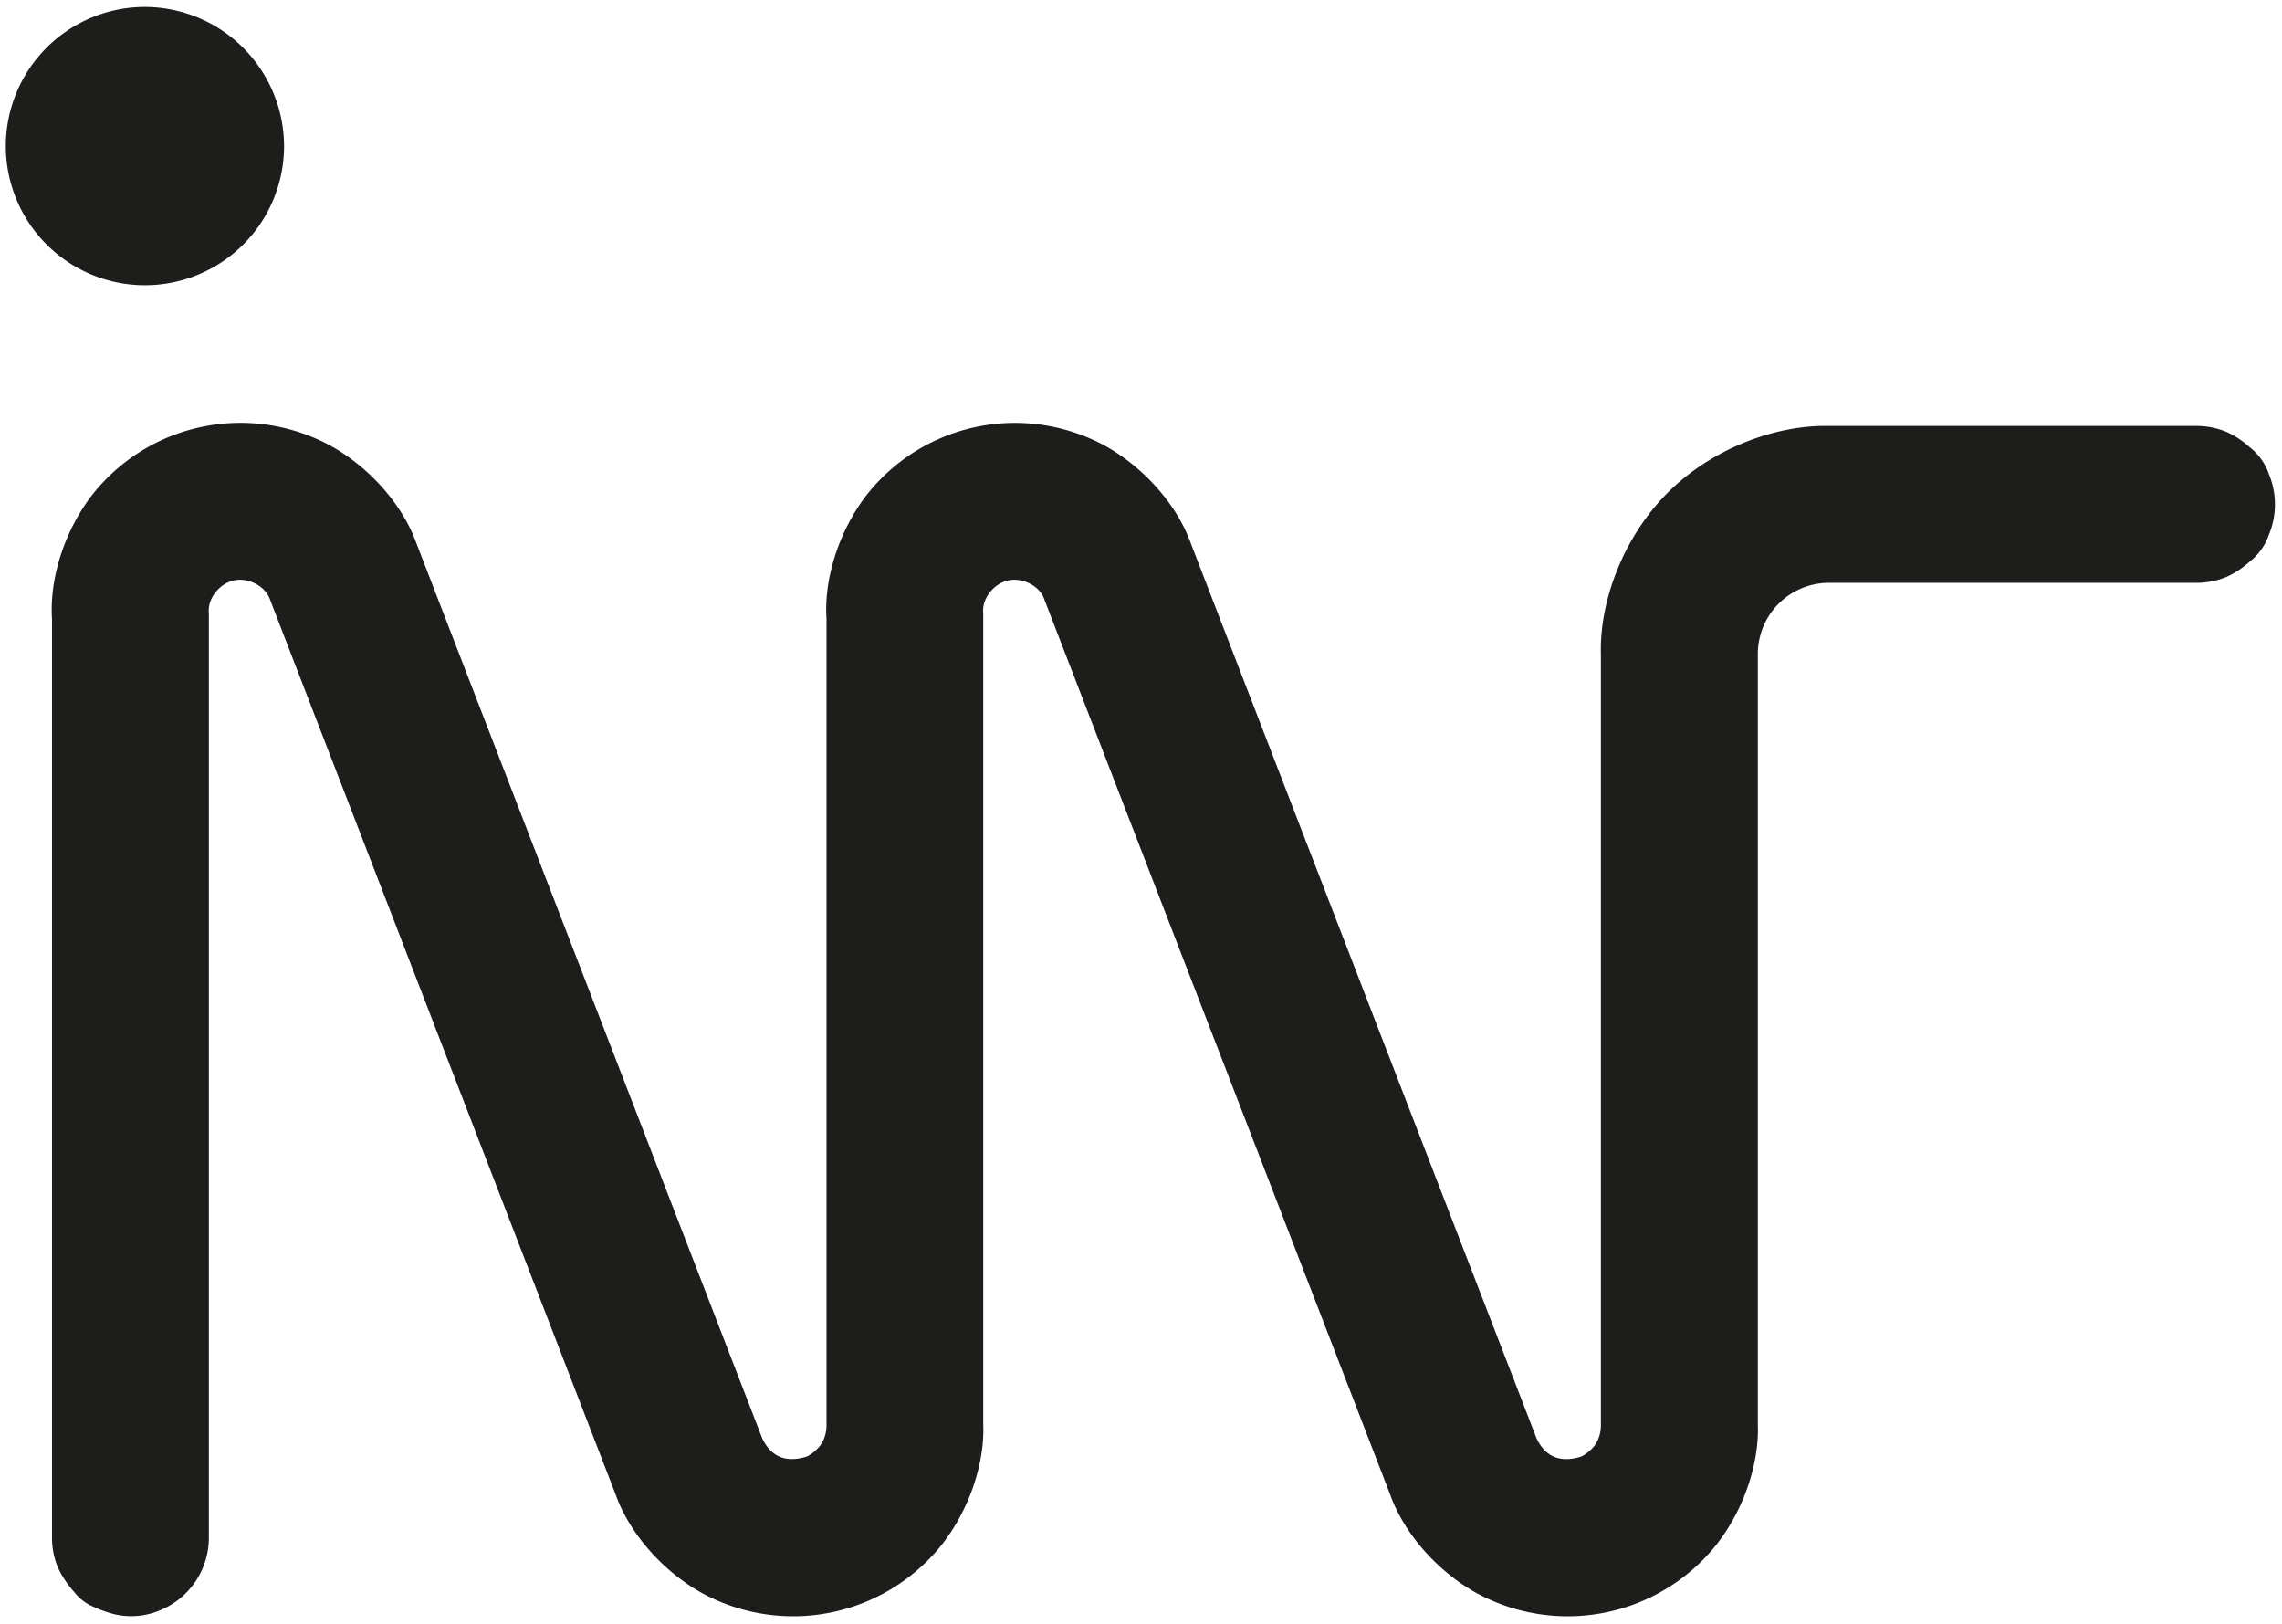<svg viewBox="0 0 505.54 359.76" xmlns:xlink="http://www.w3.org/1999/xlink" xmlns="http://www.w3.org/2000/svg" id="black"><defs><style>.cls-1{fill:none;}.cls-2{clip-path:url(#clip-path);}.cls-3{fill:#1d1d1b;stroke:#1d1d1b;stroke-linecap:round;stroke-linejoin:round;stroke-width:0.5px;}</style><clipPath id="clip-path"><rect height="595.2" width="841.68" y="-158.5" x="-218.28" class="cls-1"></rect></clipPath></defs><g class="cls-2"><path d="M62.68,32.36A30.57,30.57,0,1,1,32.11,1.79,30.66,30.66,0,0,1,62.68,32.36" class="cls-3"></path><path d="M354.9,144.88c-.32-11.72,5-25.83,14.72-35.55s23.82-15,35.55-14.72h81.44a17,17,0,0,1,6.55,1.3,19.66,19.66,0,0,1,5.08,3.36,12.53,12.53,0,0,1,4.19,5.91,17.18,17.18,0,0,1,0,13.11,12.53,12.53,0,0,1-4.19,5.91,19.66,19.66,0,0,1-5.08,3.36,17,17,0,0,1-6.55,1.3H405.17a16,16,0,0,0-16,16V315.4c.36,8.83-3.18,19.2-9.37,26.93A41.93,41.93,0,0,1,327,352.54c-8.65-4.87-15.82-13.2-18.8-21.56L231.64,132.83c-1-3.22-5-5.22-8.33-4.5s-6.11,4.17-5.74,7.54l0,.24c0,.16,0,.33,0,.5V315.4c.37,8.83-3.18,19.2-9.37,26.93a41.92,41.92,0,0,1-52.79,10.21c-8.64-4.87-15.82-13.2-18.79-21.56L60.09,132.83c-1.05-3.22-5-5.22-8.33-4.5s-6.1,4.17-5.74,7.54l0,.24c0,.16,0,.33,0,.5v204a17.11,17.11,0,0,1-10.57,15.82,16,16,0,0,1-9.9.93,26,26,0,0,1-4.83-1.7,10.47,10.47,0,0,1-4.14-3.23,21.64,21.64,0,0,1-3.51-5.27,16.86,16.86,0,0,1-1.3-6.55V137.06c-.58-8.84,2.74-19.34,8.8-27.21A41.54,41.54,0,0,1,73.18,99c8.68,4.83,15.9,13.14,18.86,21.5L168.6,318.64c1.43,3.09,4.2,5.95,9.84,4.36a3.53,3.53,0,0,0,1.13-.53,10.21,10.21,0,0,0,2.06-1.77,6.92,6.92,0,0,0,1.32-2.42,8.07,8.07,0,0,0,.4-2.63V137.06c-.59-8.84,2.74-19.34,8.8-27.21A41.54,41.54,0,0,1,244.73,99c8.68,4.83,15.89,13.14,18.86,21.5l76.55,198.15c1.44,3.09,4.21,5.95,9.85,4.36a3.63,3.63,0,0,0,1.13-.53,10.21,10.21,0,0,0,2.06-1.77,6.92,6.92,0,0,0,1.32-2.42,8.07,8.07,0,0,0,.4-2.63Z" class="cls-3"></path></g></svg>